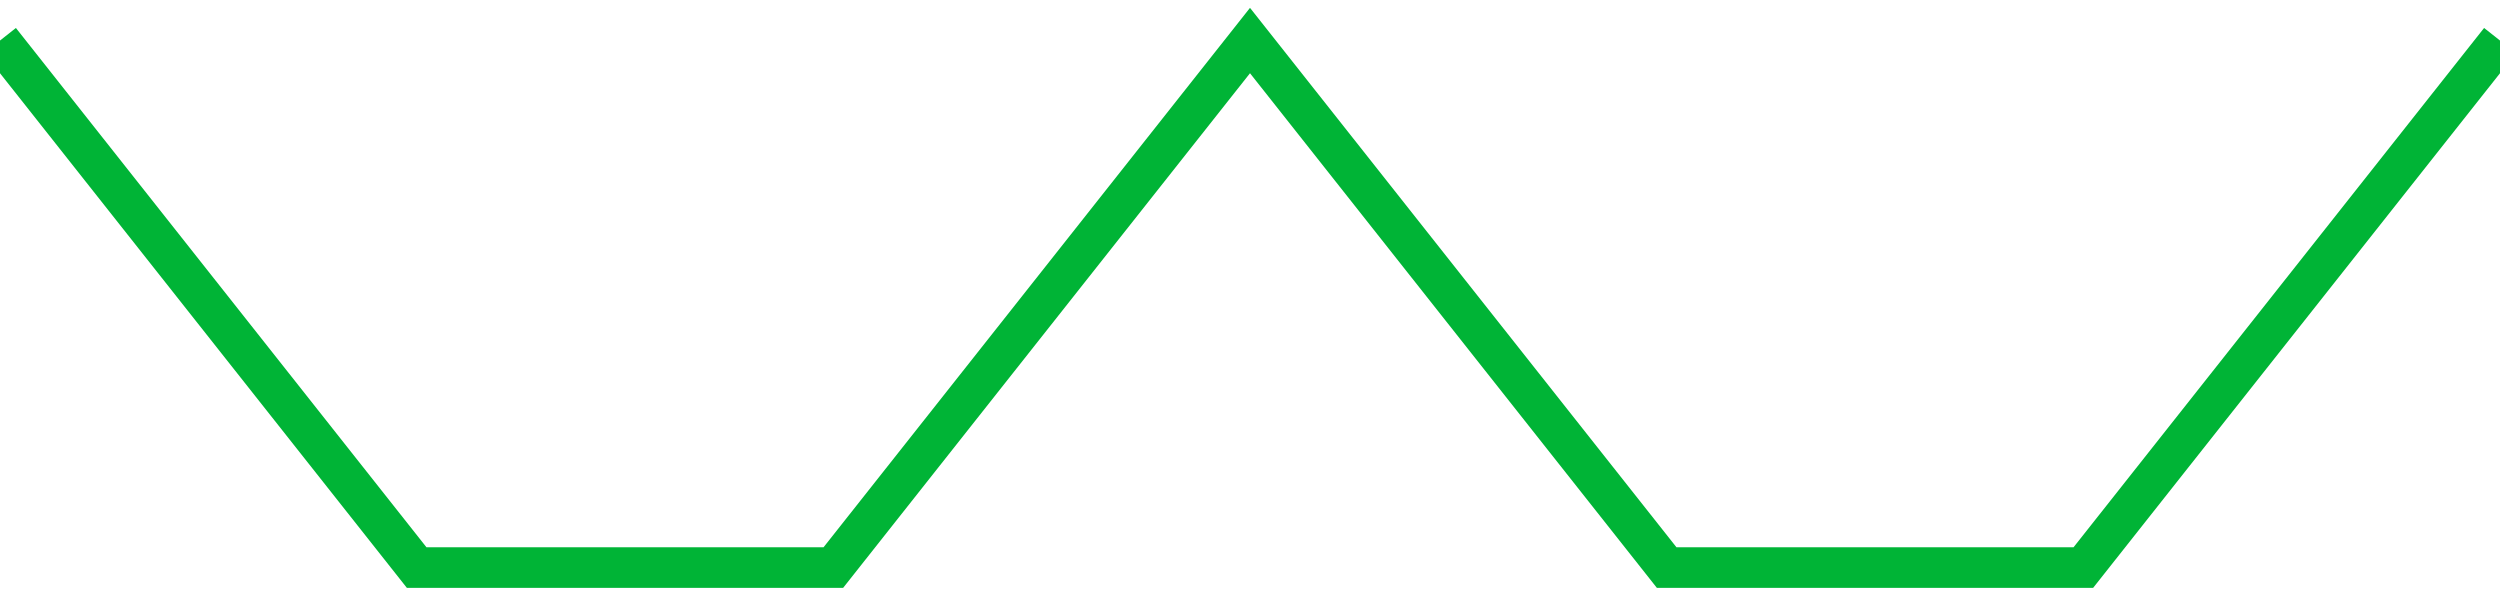 <!-- Generated with https://github.com/jxxe/sparkline/ --><svg viewBox="0 0 185 45" class="sparkline" xmlns="http://www.w3.org/2000/svg"><path class="sparkline--fill" d="M 0 3 L 0 3 L 30.833 42 L 61.667 42 L 92.5 3 L 123.333 42 L 154.167 42 L 185 3 V 45 L 0 45 Z" stroke="none" fill="none" ></path><path class="sparkline--line" d="M 0 3 L 0 3 L 30.833 42 L 61.667 42 L 92.5 3 L 123.333 42 L 154.167 42 L 185 3" fill="none" stroke-width="3" stroke="#00B436" ></path></svg>